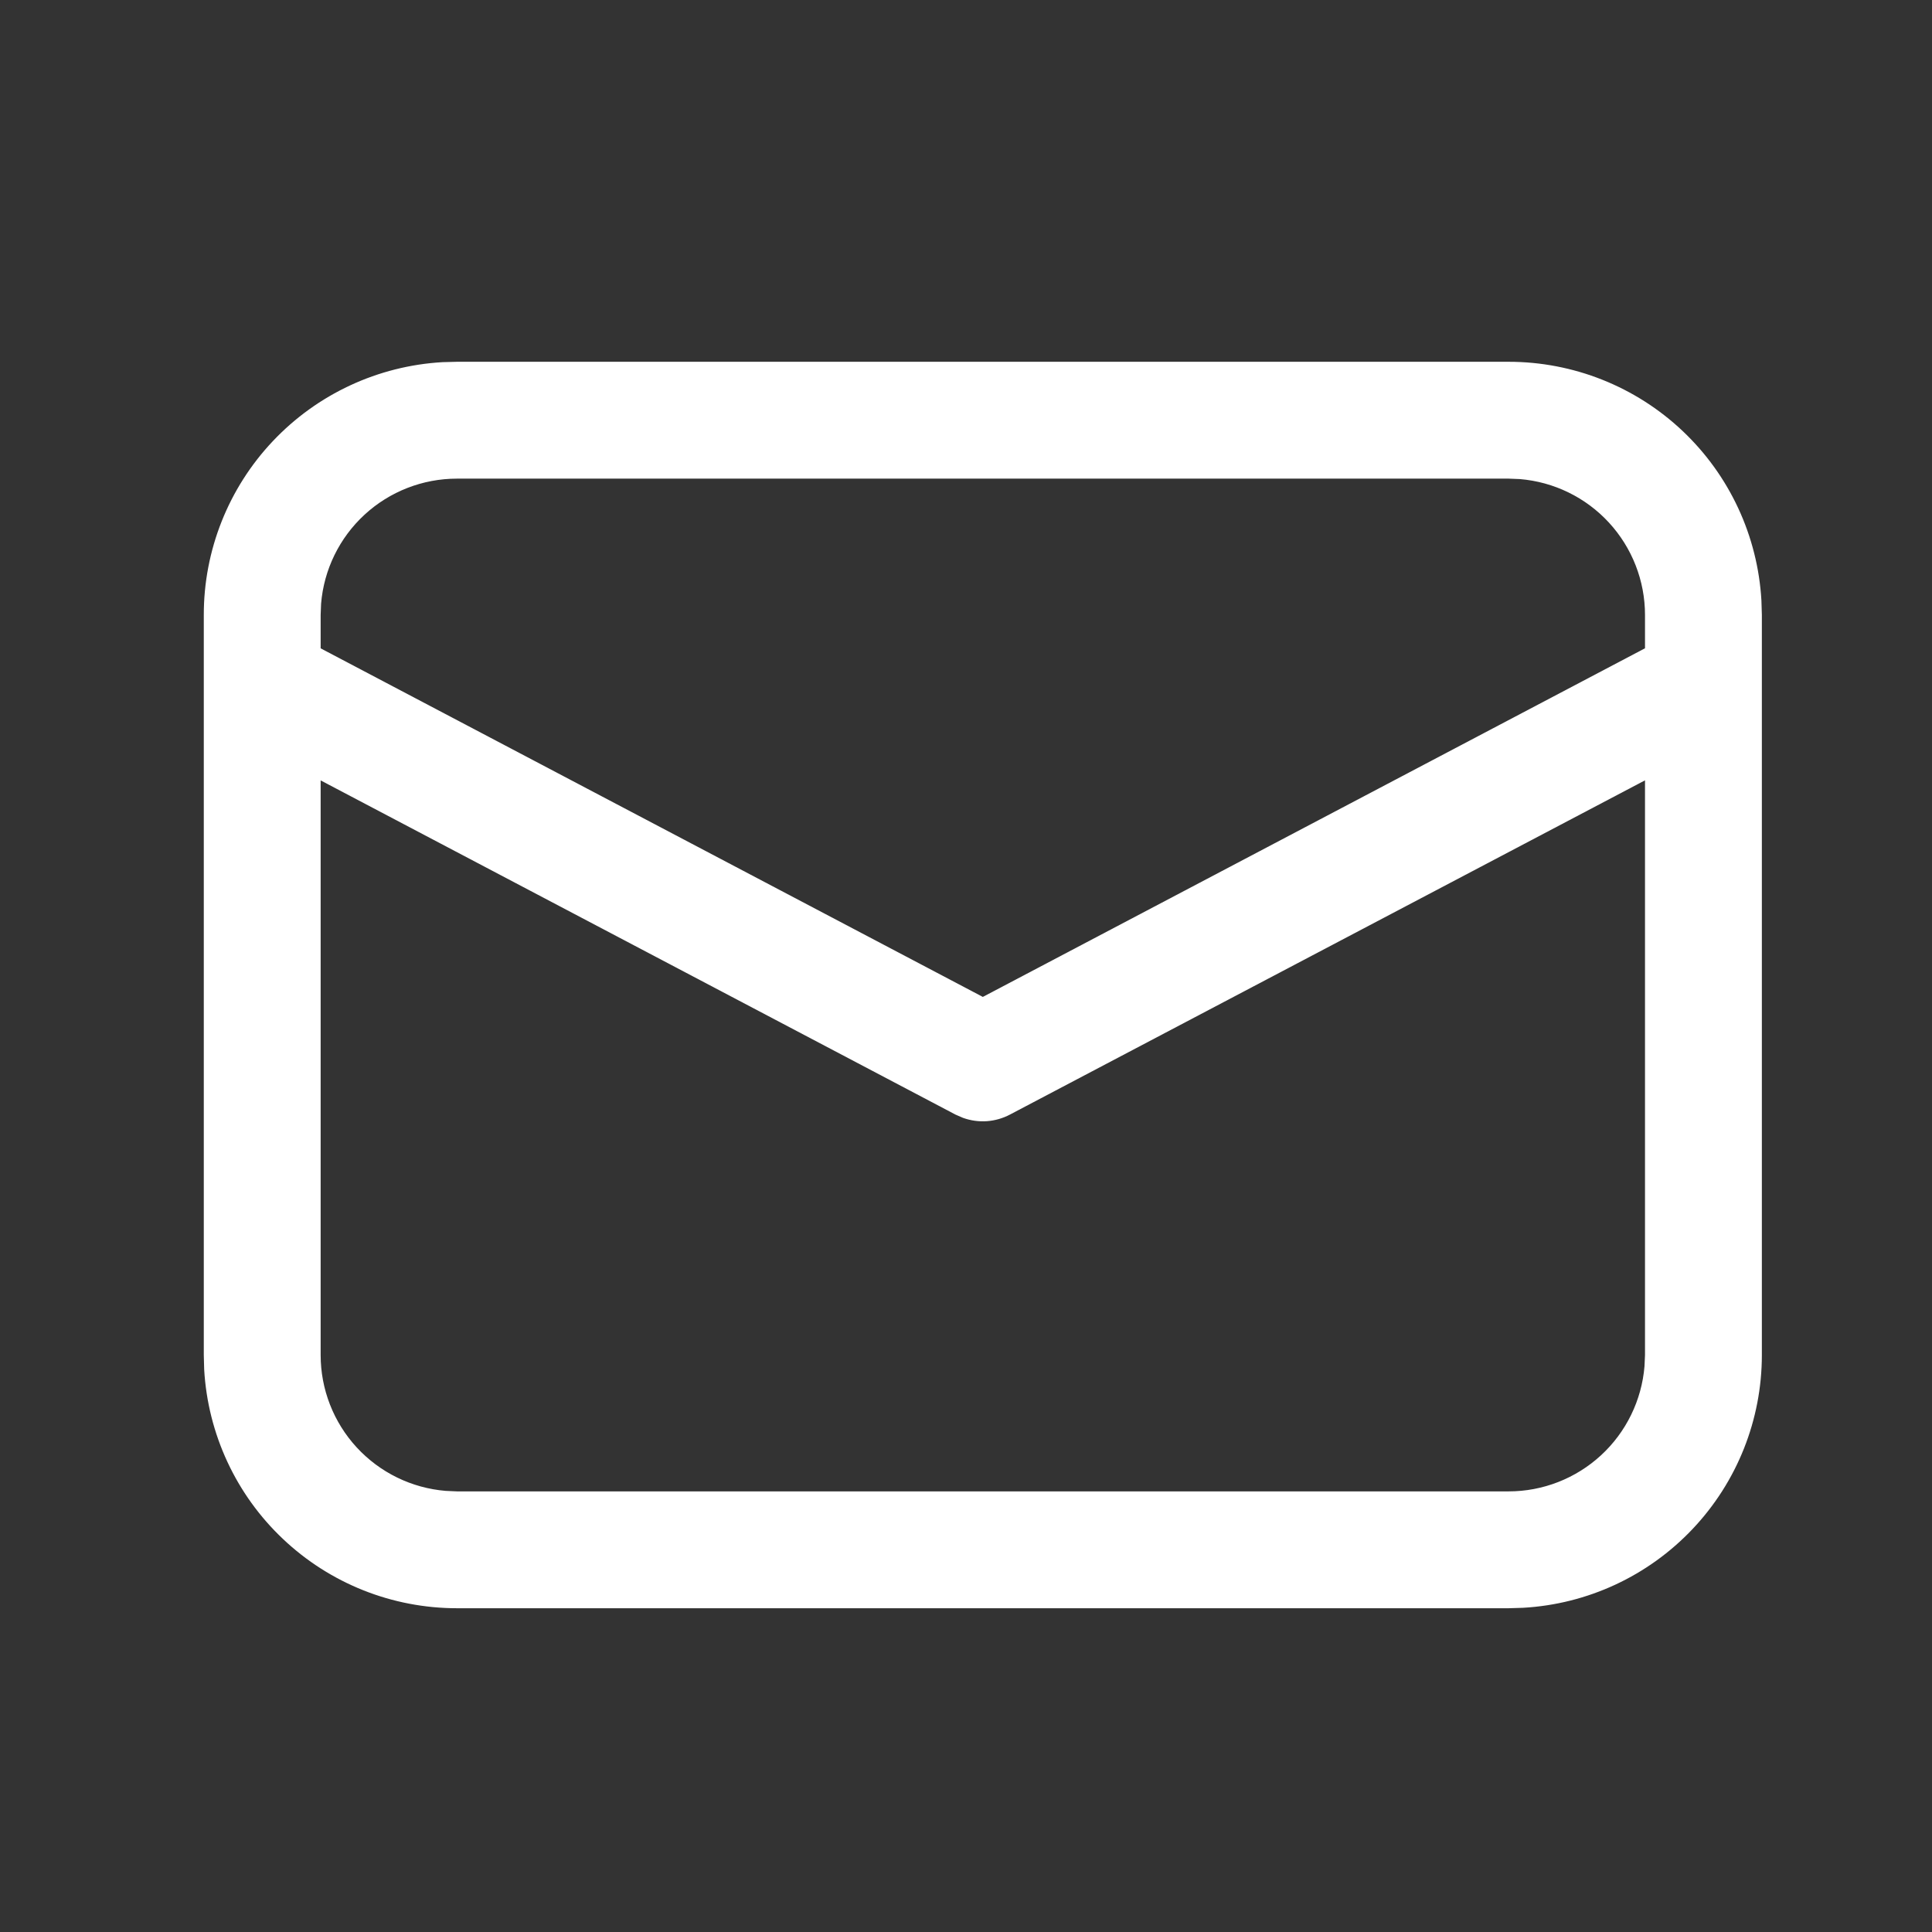 <svg width="31" height="31" viewBox="0 0 31 31" fill="none" xmlns="http://www.w3.org/2000/svg">
<rect x="0" y="0" width="31" height="31" fill="#333333" stroke="none"/>
<path d="M7.332 5.805H24.207C25.245 5.805 26.243 6.202 26.997 6.914C27.752 7.627 28.204 8.601 28.263 9.637L28.27 9.867V21.742C28.27 22.78 27.873 23.778 27.16 24.532C26.447 25.287 25.473 25.74 24.437 25.798L24.207 25.805H7.332C6.294 25.805 5.296 25.408 4.542 24.695C3.787 23.983 3.335 23.008 3.276 21.972L3.27 21.742V9.867C3.269 8.83 3.666 7.831 4.379 7.077C5.092 6.323 6.066 5.87 7.102 5.811L7.332 5.805ZM26.395 12.521L16.207 17.883C16.092 17.944 15.966 17.98 15.836 17.99C15.706 17.999 15.576 17.981 15.453 17.937L15.333 17.885L5.145 12.522V21.742C5.145 22.291 5.351 22.82 5.723 23.224C6.095 23.628 6.605 23.877 7.152 23.922L7.332 23.93H24.207C24.756 23.93 25.285 23.723 25.689 23.351C26.093 22.979 26.342 22.468 26.387 21.921L26.395 21.742V12.521ZM24.207 7.68H7.332C6.783 7.68 6.254 7.886 5.85 8.258C5.446 8.63 5.197 9.14 5.152 9.687L5.145 9.867V10.403L15.77 15.996L26.395 10.402V9.867C26.395 9.318 26.188 8.789 25.816 8.385C25.444 7.981 24.933 7.732 24.386 7.687L24.207 7.68Z" fill="white"/>
</svg>
